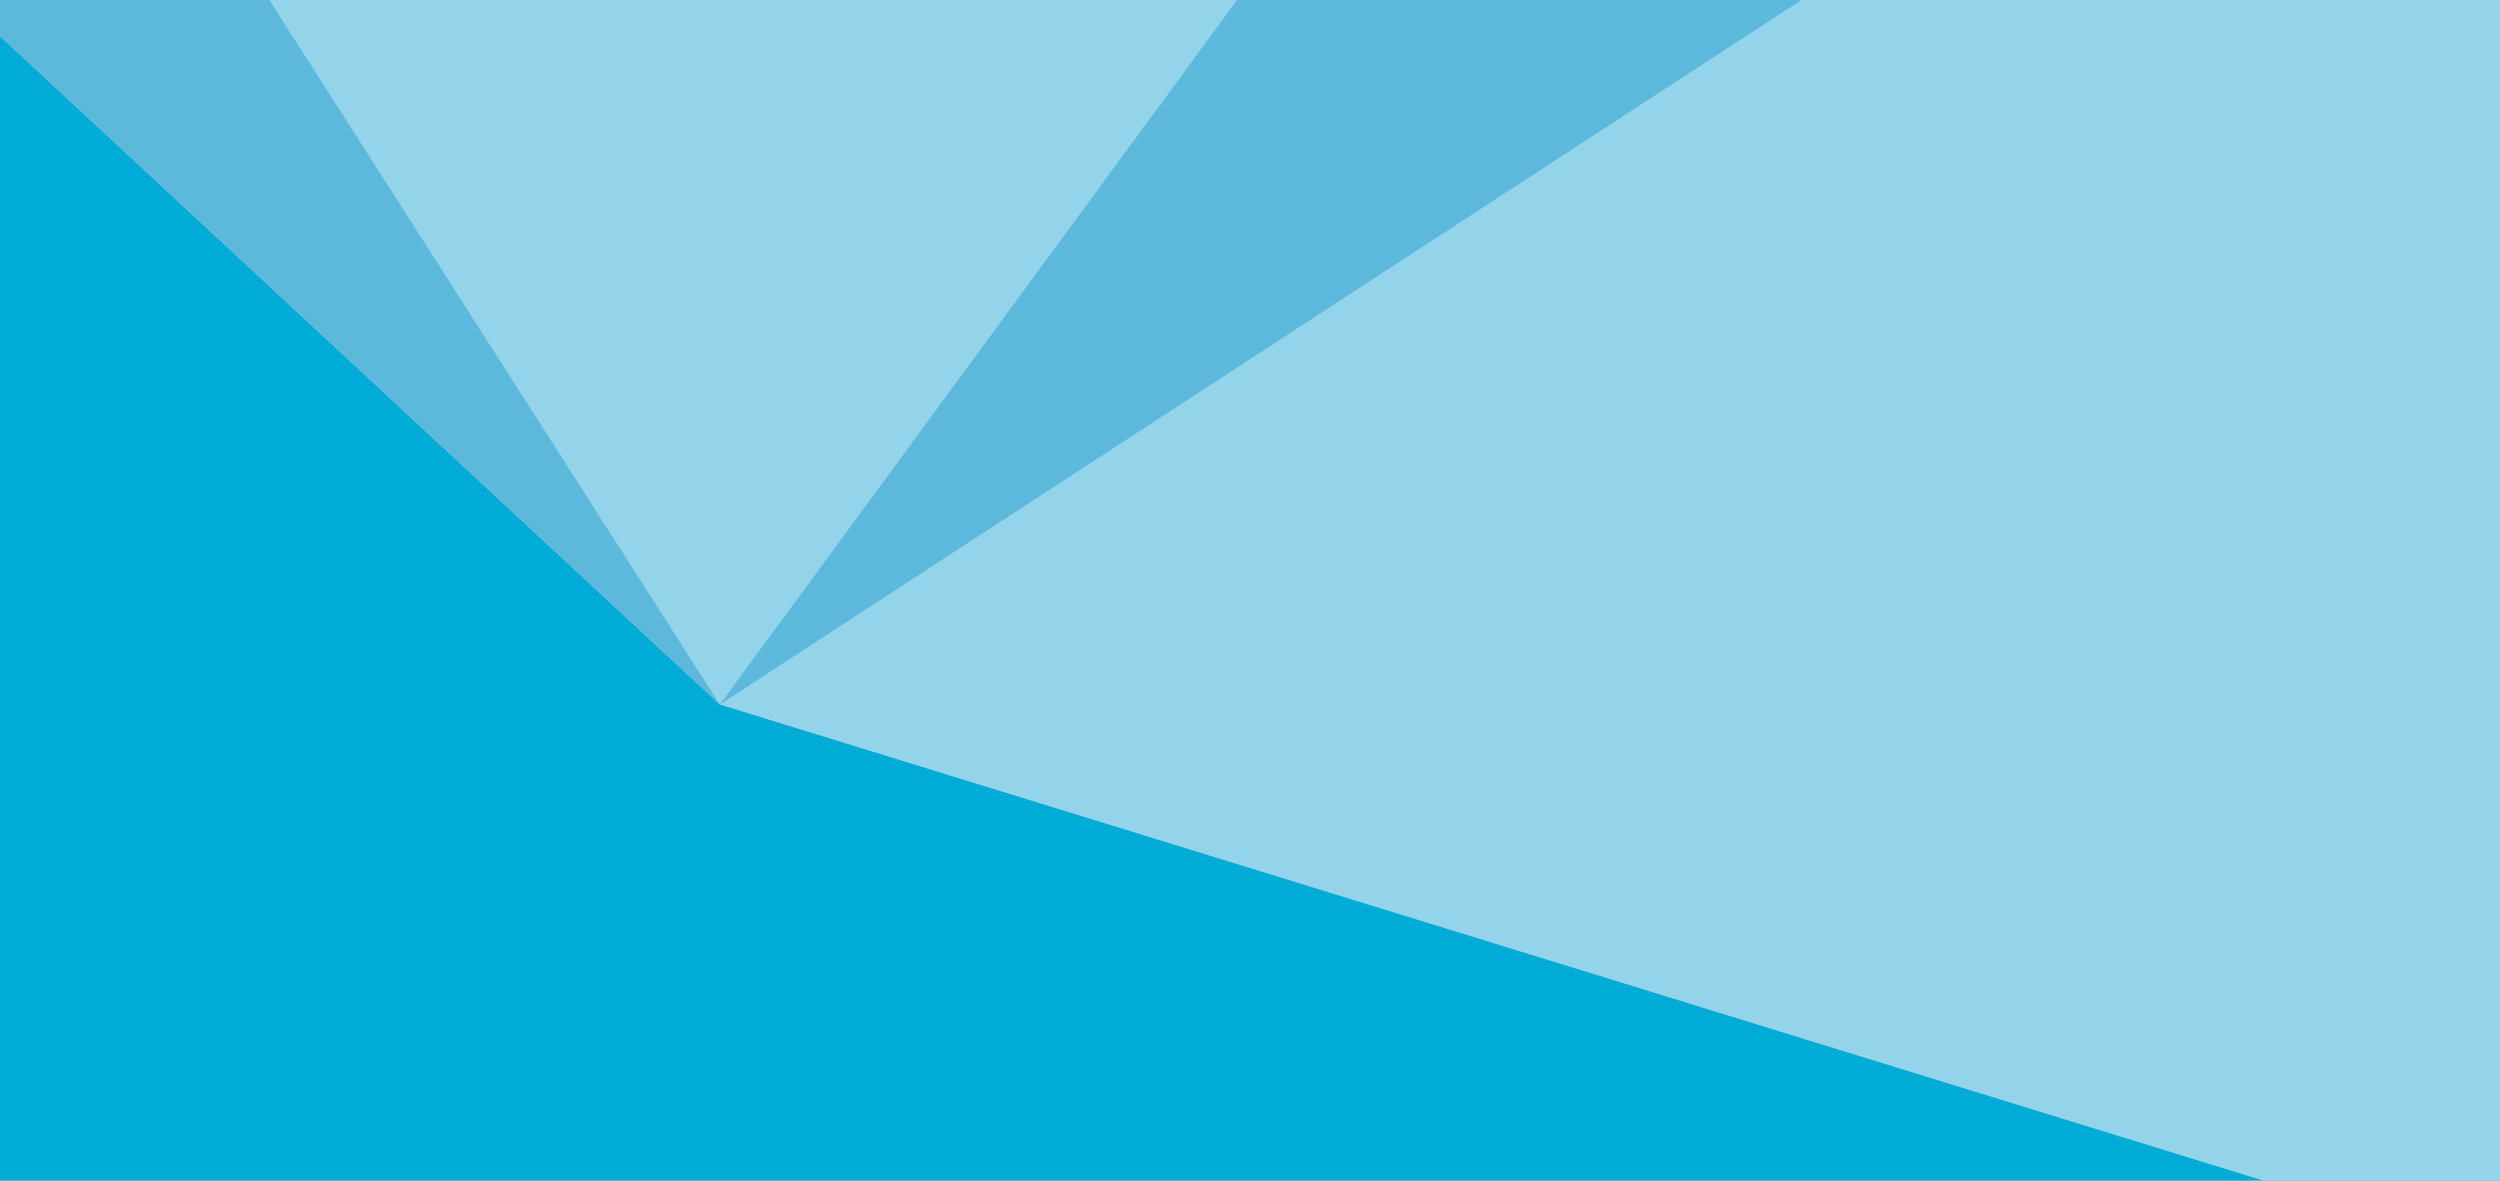 <?xml version="1.0" encoding="UTF-8"?> <svg xmlns="http://www.w3.org/2000/svg" width="1440" height="680" viewBox="0 0 1440 680" fill="none"><g clip-path="url(#clip0_7492_8363)"><rect width="1440" height="680" fill="#00ABD6"></rect><g clip-path="url(#clip1_7492_8363)"><path d="M1440 -1066H-350V1202.8H1440V-1066Z" fill="#94D4EB"></path><path d="M1440 1202.8V722.103L414.605 405.813L-350 -304.161V1202.8H1440Z" fill="#00ABD6"></path><path d="M-350 -790.057V-304.16L414.605 405.814L-350 -790.057Z" fill="#5DB9DC"></path><path d="M414.604 405.813L1440 -990.812V-262.066L414.604 405.813Z" fill="#5DB9DC"></path></g></g><defs><clipPath id="clip0_7492_8363"><rect width="1440" height="680" fill="white"></rect></clipPath><clipPath id="clip1_7492_8363"><rect width="1790" height="2268.8" fill="white" transform="translate(-350 -1066)"></rect></clipPath></defs></svg> 